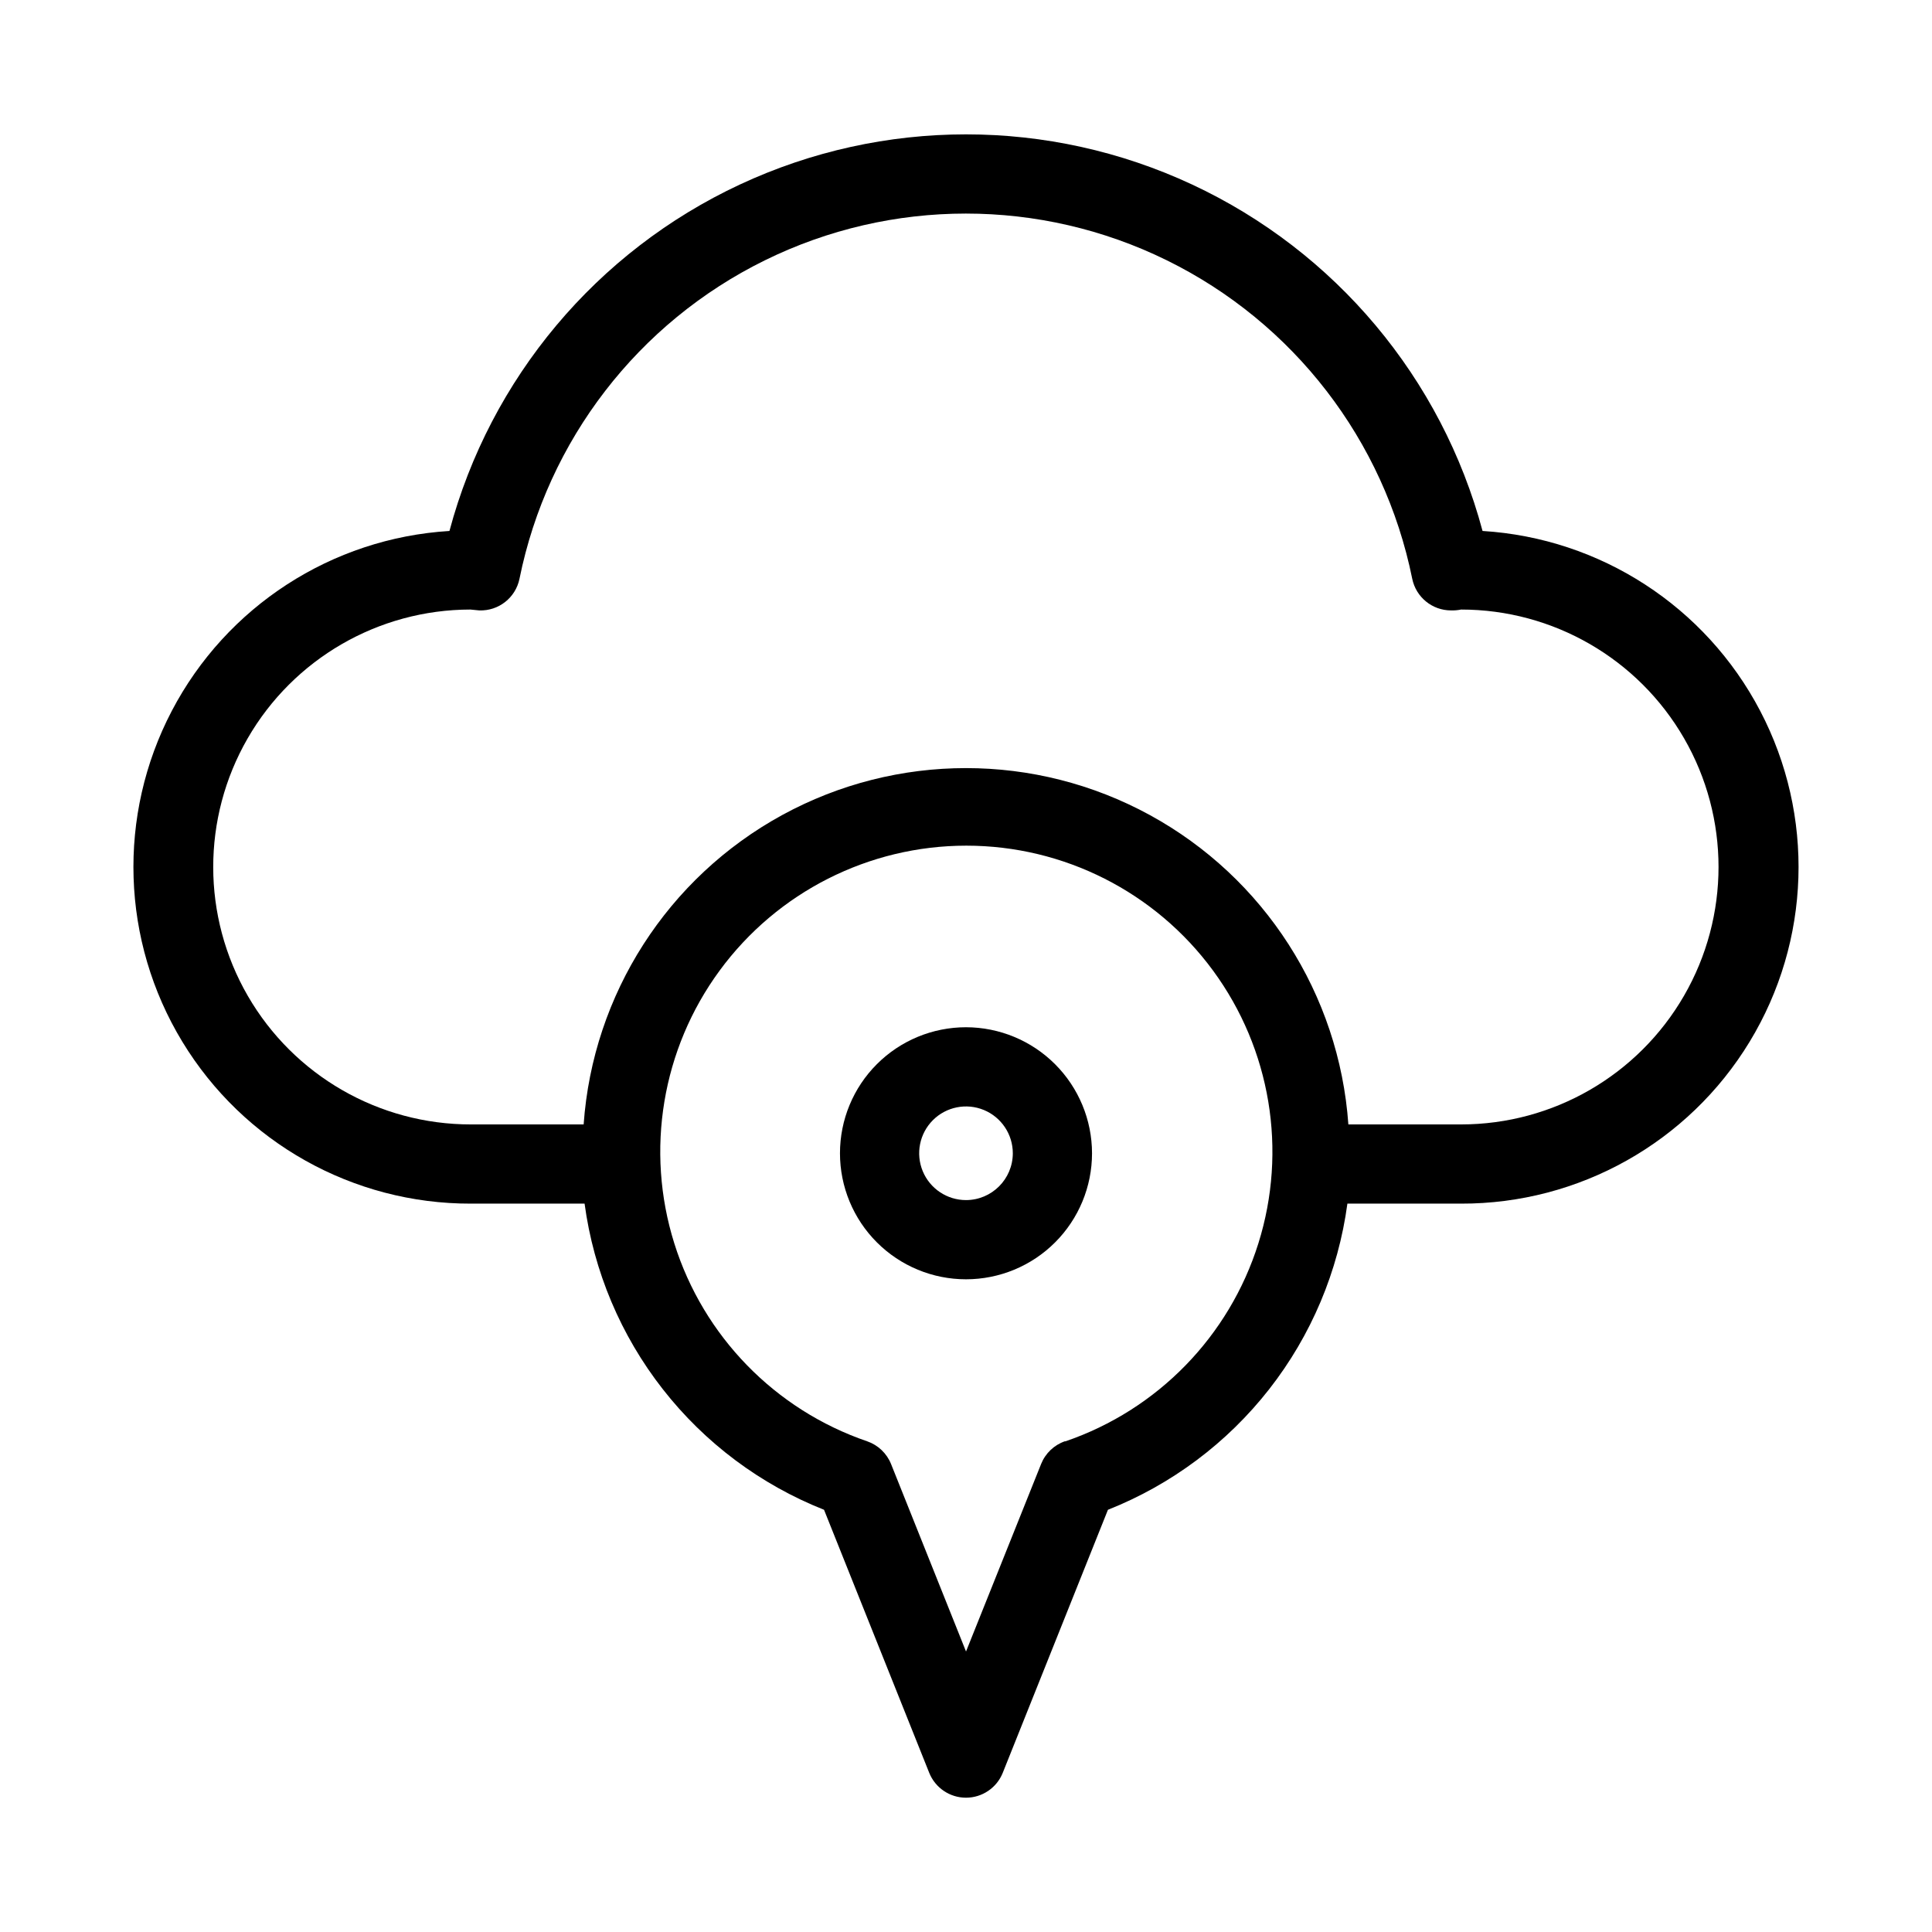 <?xml version="1.0" encoding="UTF-8"?>
<!-- Uploaded to: SVG Repo, www.svgrepo.com, Generator: SVG Repo Mixer Tools -->
<svg fill="#000000" width="800px" height="800px" version="1.1" viewBox="144 144 512 512" xmlns="http://www.w3.org/2000/svg">
 <g>
  <path d="m536.89 284.71c-10.82-40.484-39.008-74.098-76.98-91.816-37.973-17.715-81.84-17.715-119.82 0-37.973 17.719-66.16 51.332-76.98 91.816-31.191 1.914-59.105 20.008-73.59 47.699s-13.422 60.941 2.797 87.652 45.23 42.988 76.48 42.914h30.125c2.418 17.938 9.57 34.914 20.727 49.172 11.152 14.262 25.902 25.293 42.73 31.961l27.879 69.715c1.598 3.977 5.453 6.586 9.742 6.586 4.285 0 8.141-2.609 9.738-6.586l27.879-69.715c16.828-6.668 31.578-17.699 42.734-31.961 11.152-14.258 18.305-31.234 20.723-49.172h30.125c31.25 0.074 60.262-16.203 76.48-42.914s17.281-59.961 2.797-87.652c-14.48-27.691-42.398-45.785-73.59-47.699zm-110.69 241.24c-2.871 1.004-5.168 3.199-6.297 6.027l-19.898 49.688-19.859-49.668c-1.129-2.824-3.426-5.023-6.297-6.023-24.434-8.352-43.426-27.84-51.156-52.473-7.727-24.637-3.266-51.48 12.016-72.289 15.281-20.812 39.559-33.105 65.379-33.105 25.82 0 50.098 12.293 65.379 33.105 15.281 20.809 19.746 47.652 12.016 72.289-7.727 24.633-26.723 44.121-51.152 52.473zm104.96-83.969-29.828 0.004c-2.438-34.508-22.262-65.402-52.617-81.992-30.355-16.586-67.066-16.586-97.422 0-30.355 16.59-50.184 47.484-52.621 81.992h-29.871c-24.371 0.023-46.91-12.953-59.121-34.051-12.207-21.094-12.234-47.102-0.07-68.223 12.164-21.121 34.672-34.152 59.047-34.176 0.379 0 1.973 0.23 2.352 0.23 5.129 0.184 9.641-3.367 10.664-8.398 7.414-36.688 31.438-67.859 65.023-84.379 33.59-16.52 72.941-16.52 106.53 0 33.59 16.52 57.609 47.691 65.027 84.379 1 4.891 5.297 8.398 10.285 8.398 0.895 0.027 1.789-0.051 2.668-0.23 24.375 0 46.898 13.004 59.082 34.109 12.188 21.109 12.188 47.117 0 68.227-12.184 21.109-34.707 34.113-59.082 34.113z"/>
  <path d="m400 416.23c-8.859 0-17.355 3.516-23.617 9.781-6.266 6.262-9.781 14.758-9.781 23.617 0 8.855 3.516 17.352 9.781 23.613 6.262 6.266 14.758 9.785 23.617 9.785 8.855 0 17.352-3.519 23.613-9.785 6.266-6.262 9.785-14.758 9.785-23.613-0.012-8.855-3.535-17.344-9.797-23.605-6.262-6.262-14.75-9.781-23.602-9.793zm0 45.805c-5.019 0-9.543-3.023-11.465-7.66-1.918-4.637-0.855-9.973 2.691-13.52 3.547-3.547 8.883-4.609 13.52-2.691 4.637 1.922 7.66 6.445 7.66 11.465-0.012 6.848-5.562 12.395-12.406 12.406z"/>
 </g>
</svg>